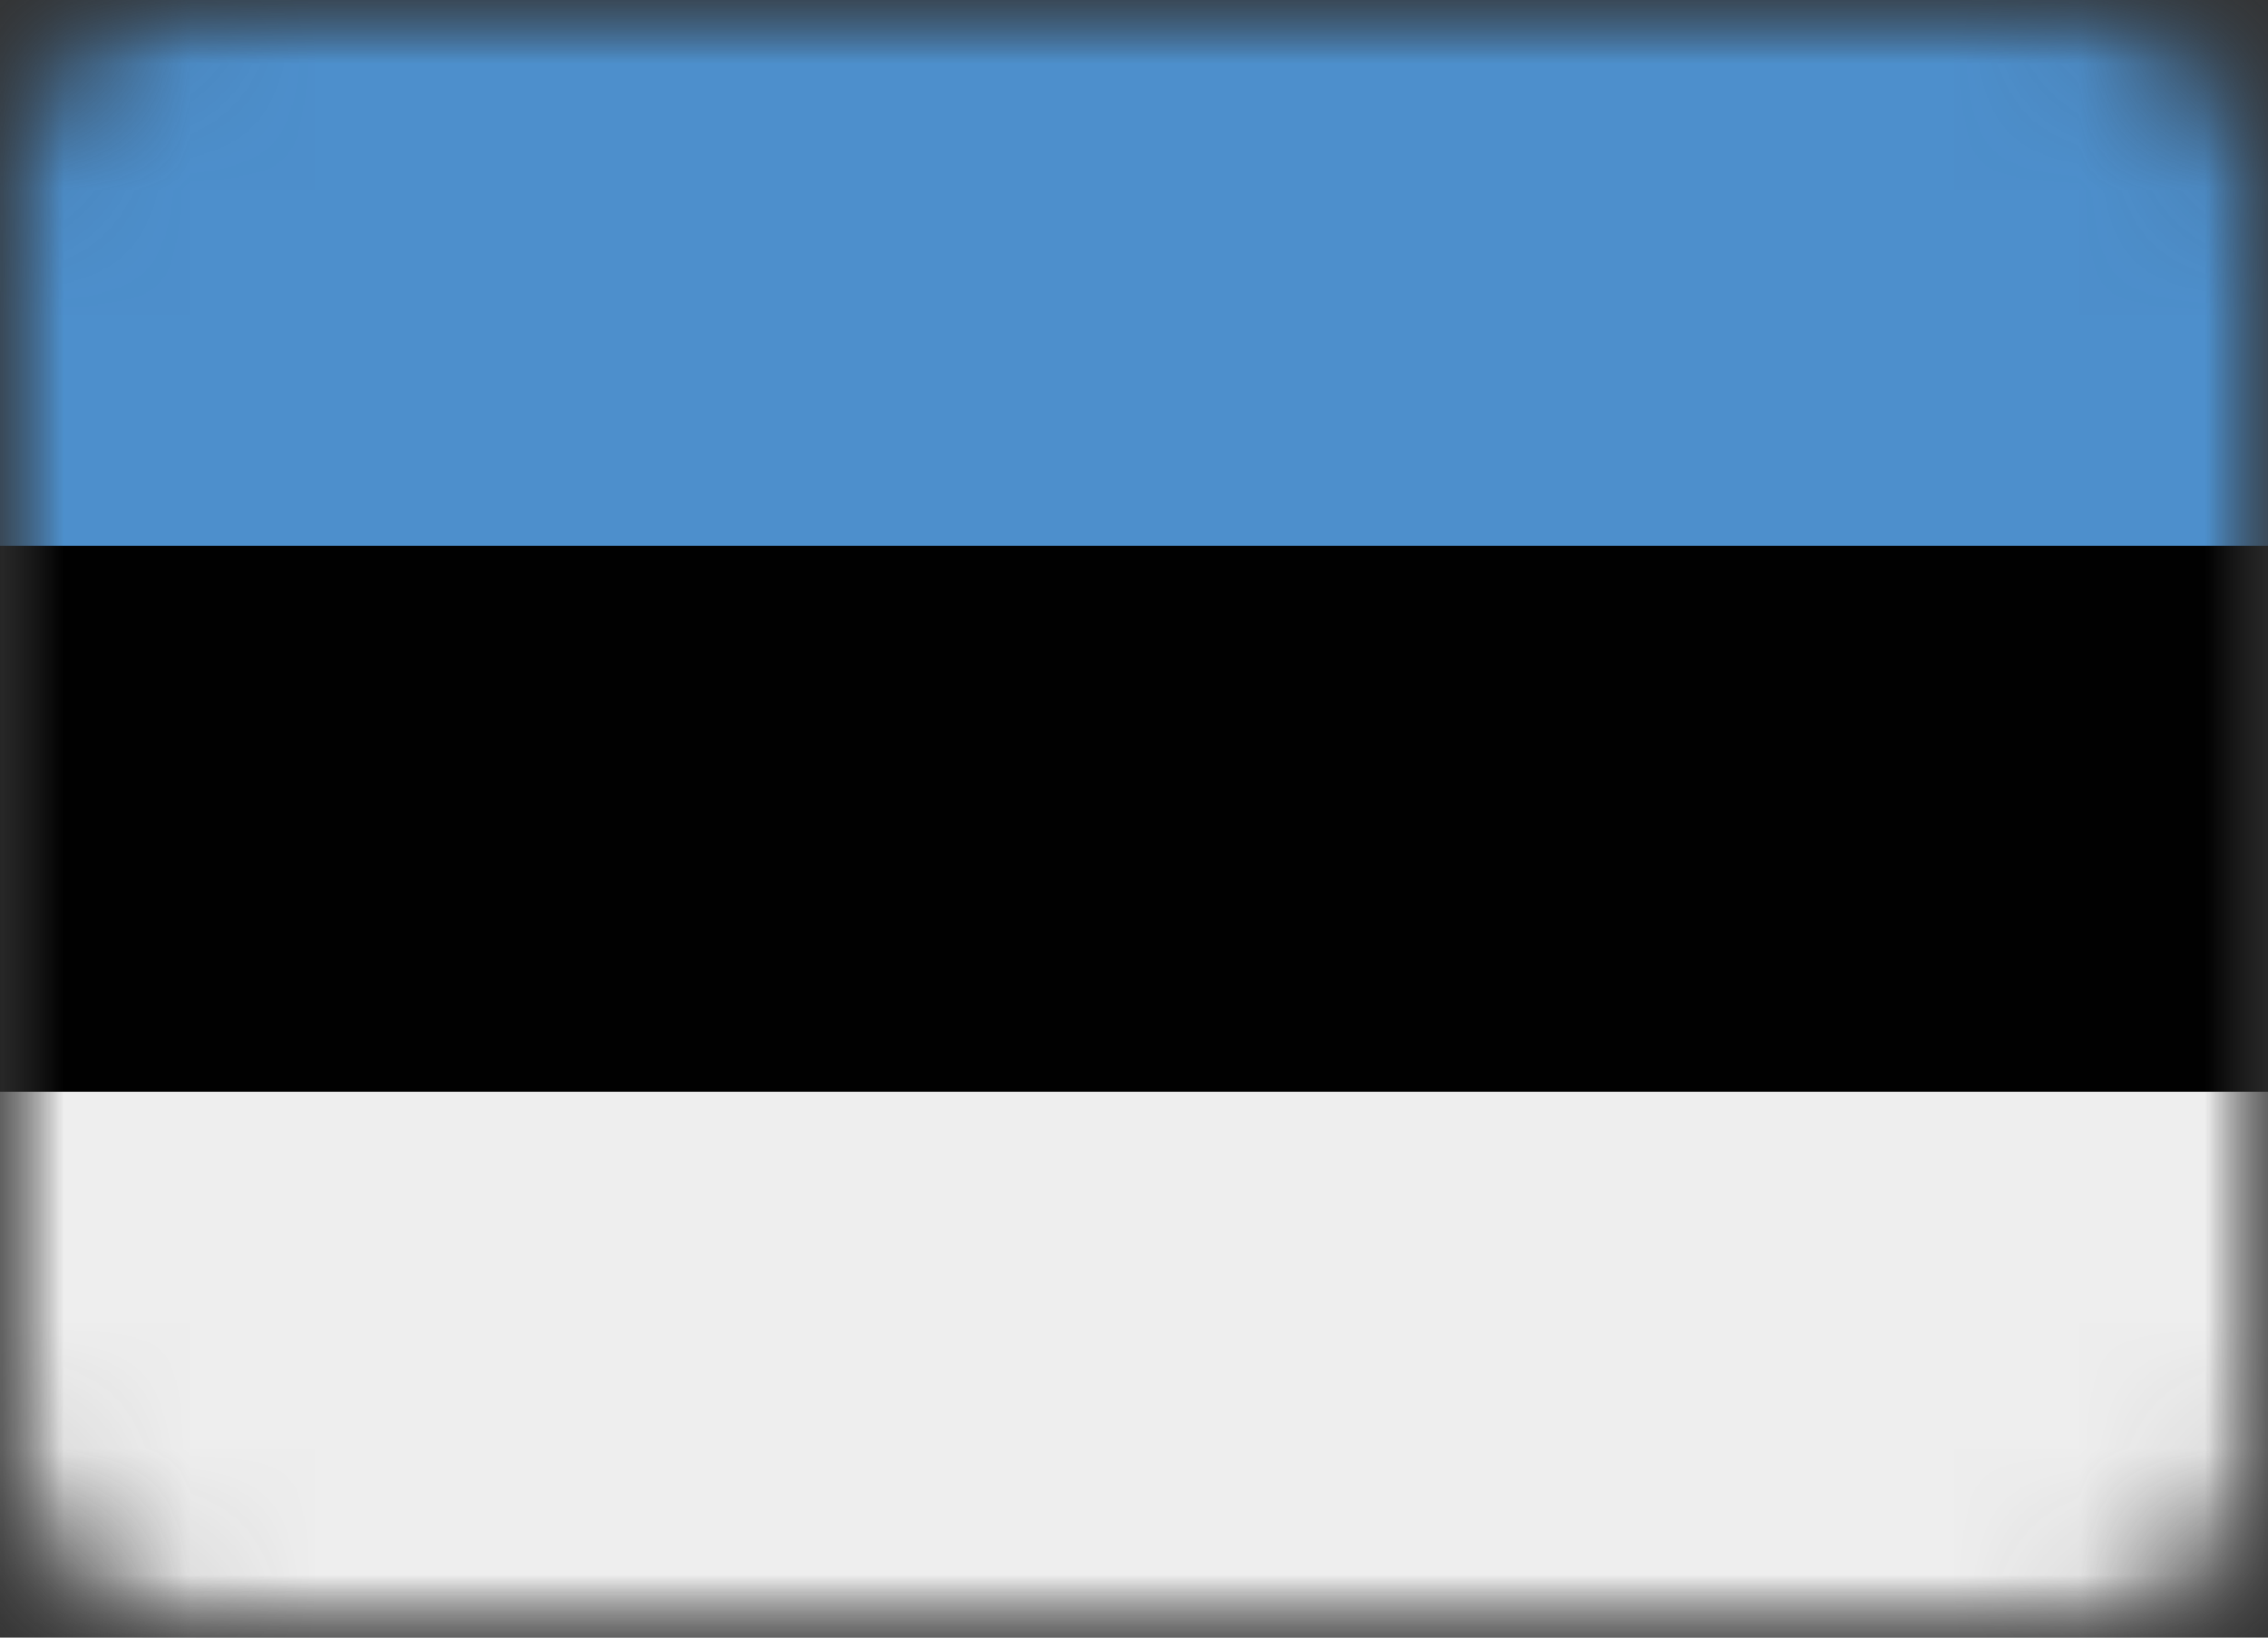 <?xml version="1.0"?>
<svg xmlns="http://www.w3.org/2000/svg" width="18" height="13" viewBox="0 0 18 13" fill="none">
<rect x="0" y="0" width="18" height="13" fill="#333333" stroke="none"/>
<mask id="mask0_306_140" style="mask-type:alpha" maskUnits="userSpaceOnUse" x="0" y="0" width="18" height="13">
<rect width="18" height="13" rx="1.8" fill="#D9D9D9"/>
</mask>
<g mask="url(#mask0_306_140)">
<mask id="mask1_306_140" style="mask-type:luminance" maskUnits="userSpaceOnUse" x="0" y="0" width="18" height="13">
<path d="M18 0H0V13H18V0Z" fill="white"/>
</mask>
<g mask="url(#mask1_306_140)">
<path d="M18 0H0V13H18V0Z" fill="#4D8FCC"/>
<path d="M18 4.333H0V13H18V4.333Z" fill="#010101"/>
<path d="M18 8.667H0V13H18V8.667Z" fill="#EEEEEE"/>
</g>
</g>
</svg>
